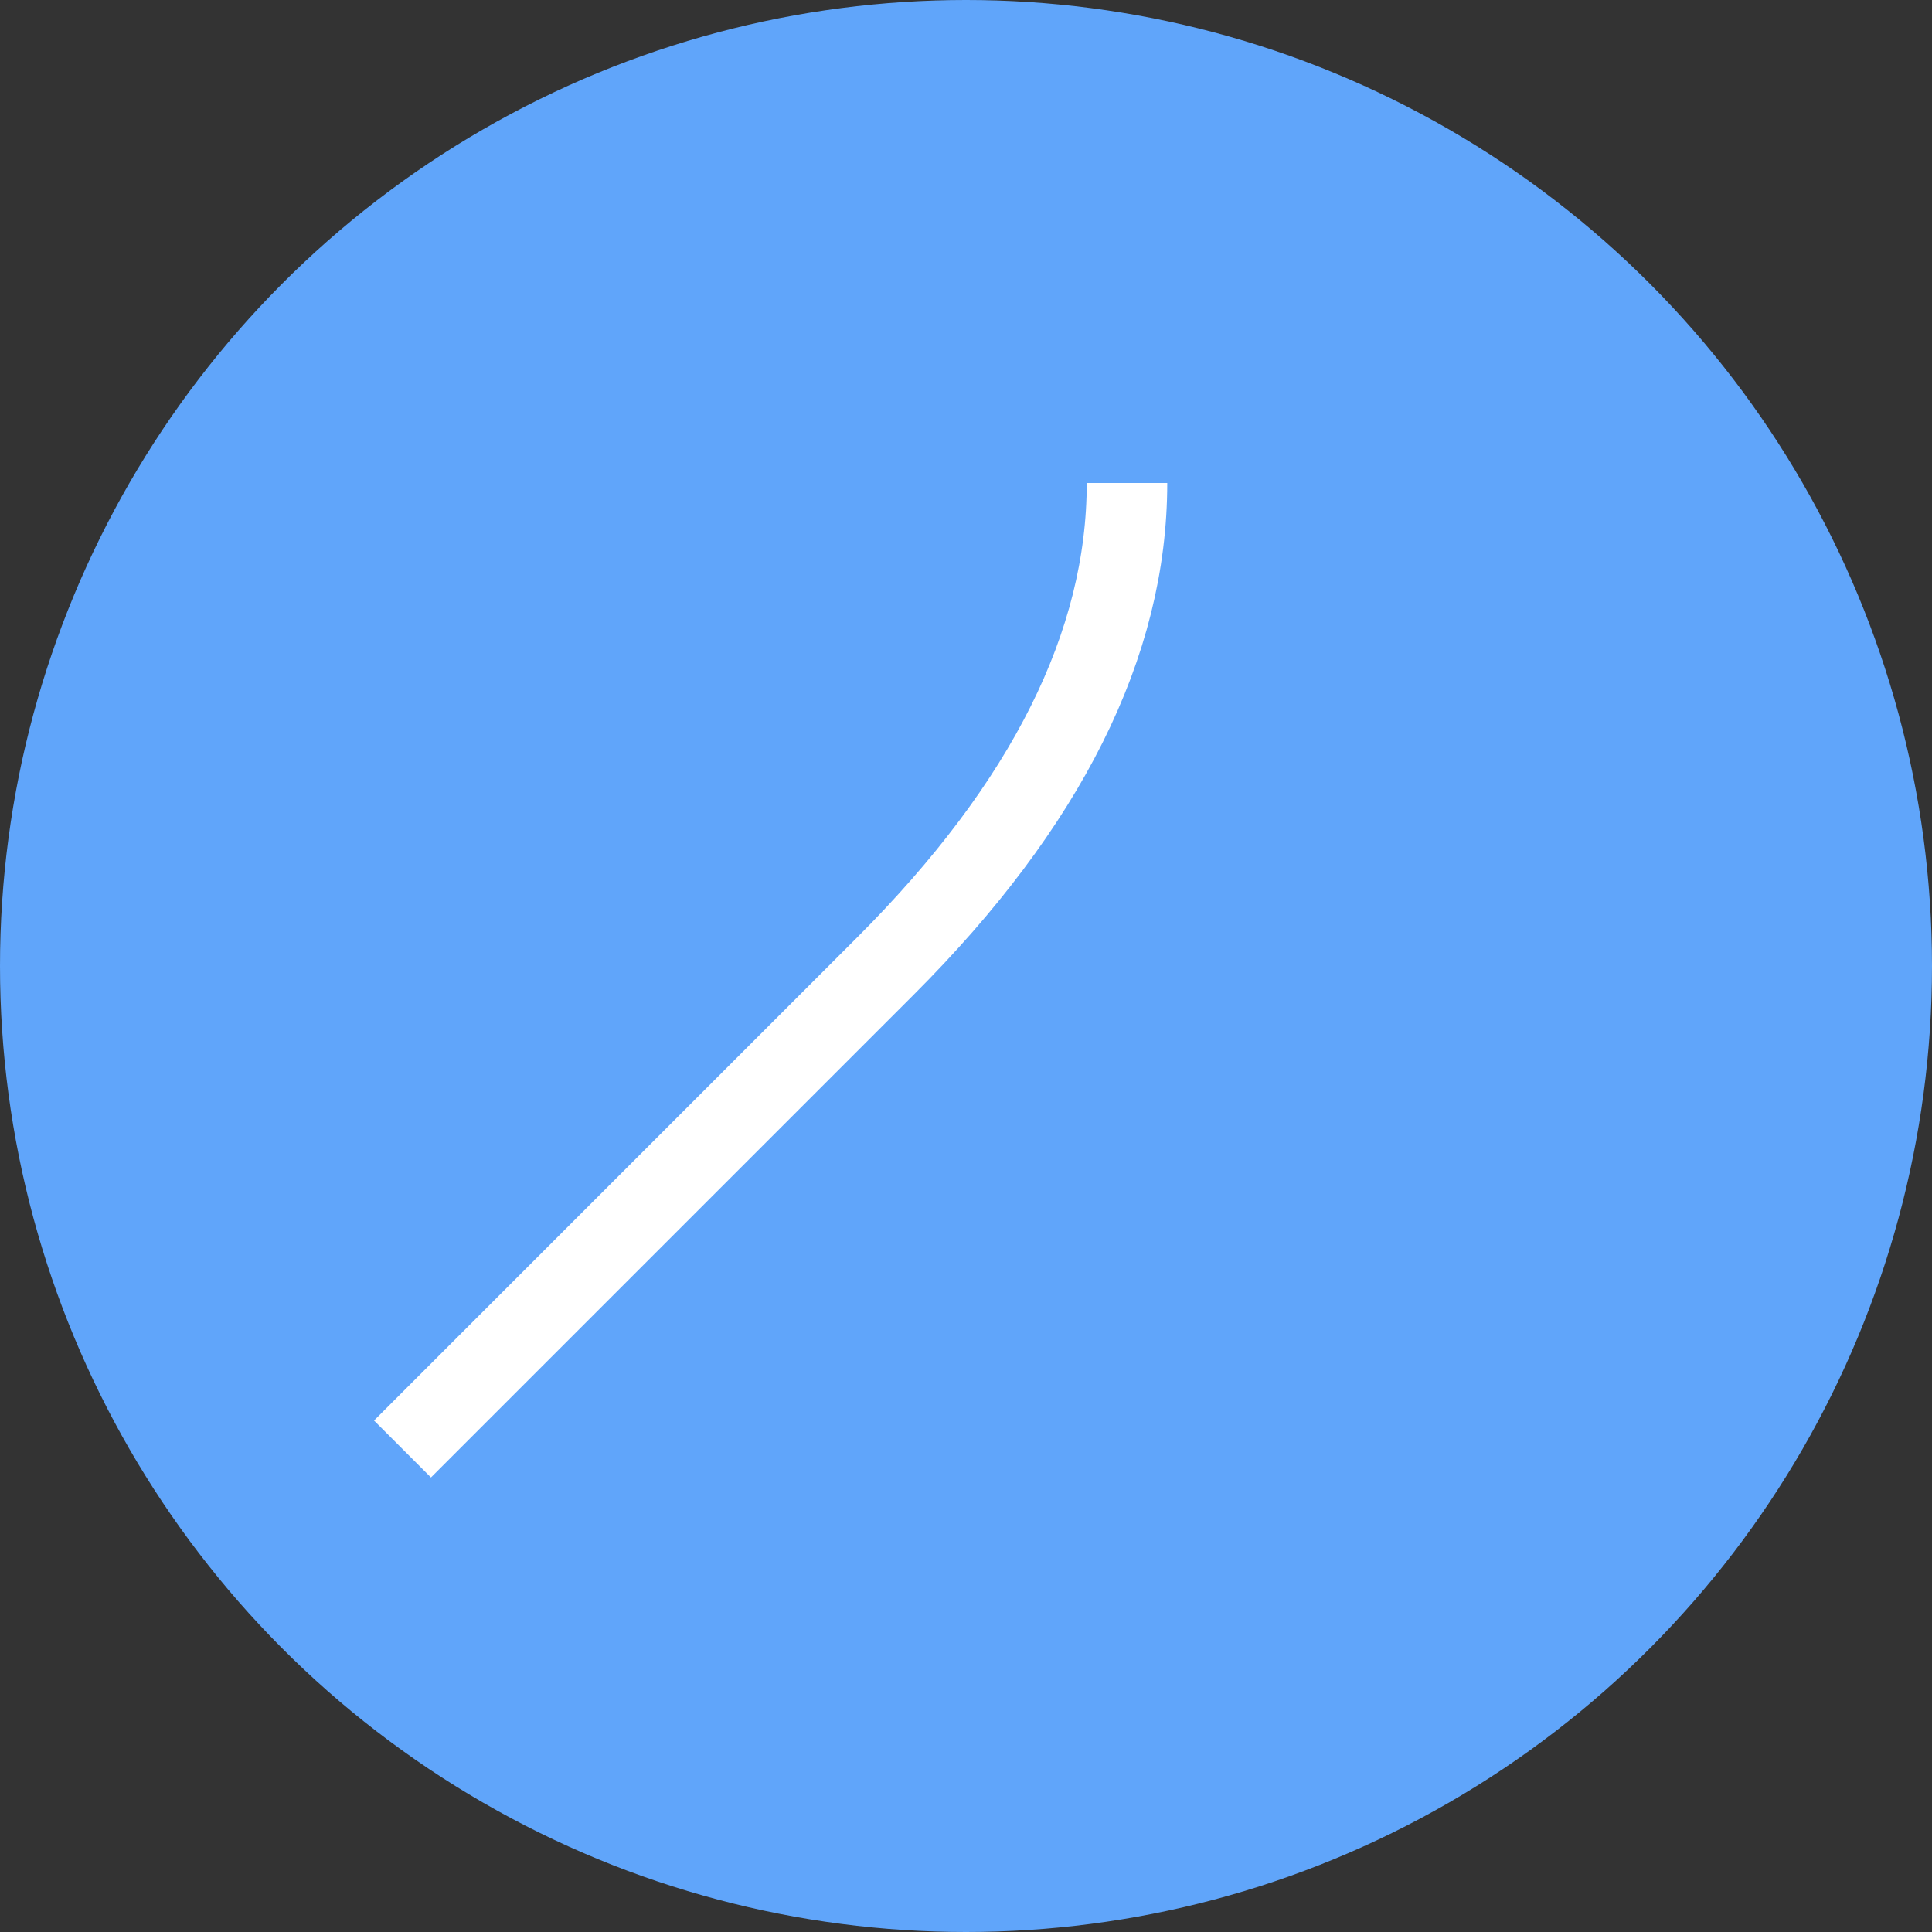 <svg width="16" height="16" viewBox="0 0 24 24" fill="none" xmlns="http://www.w3.org/2000/svg">
  <rect x="0" y="0" width="24" height="24" fill="#333333" stroke="none"/>
  <!-- Background circle -->
  <circle cx="12" cy="12" r="12" fill="#60a5fa"/>
  
  <!-- Hair strand icon -->
  <path 
    d="M14 6c0 2-1 4-3 6s-4 4-6 6" 
    stroke="white" 
    strokeWidth="3" 
    strokeLinecap="round"
    strokeLinejoin="round"
    fill="none"
  />
</svg>
